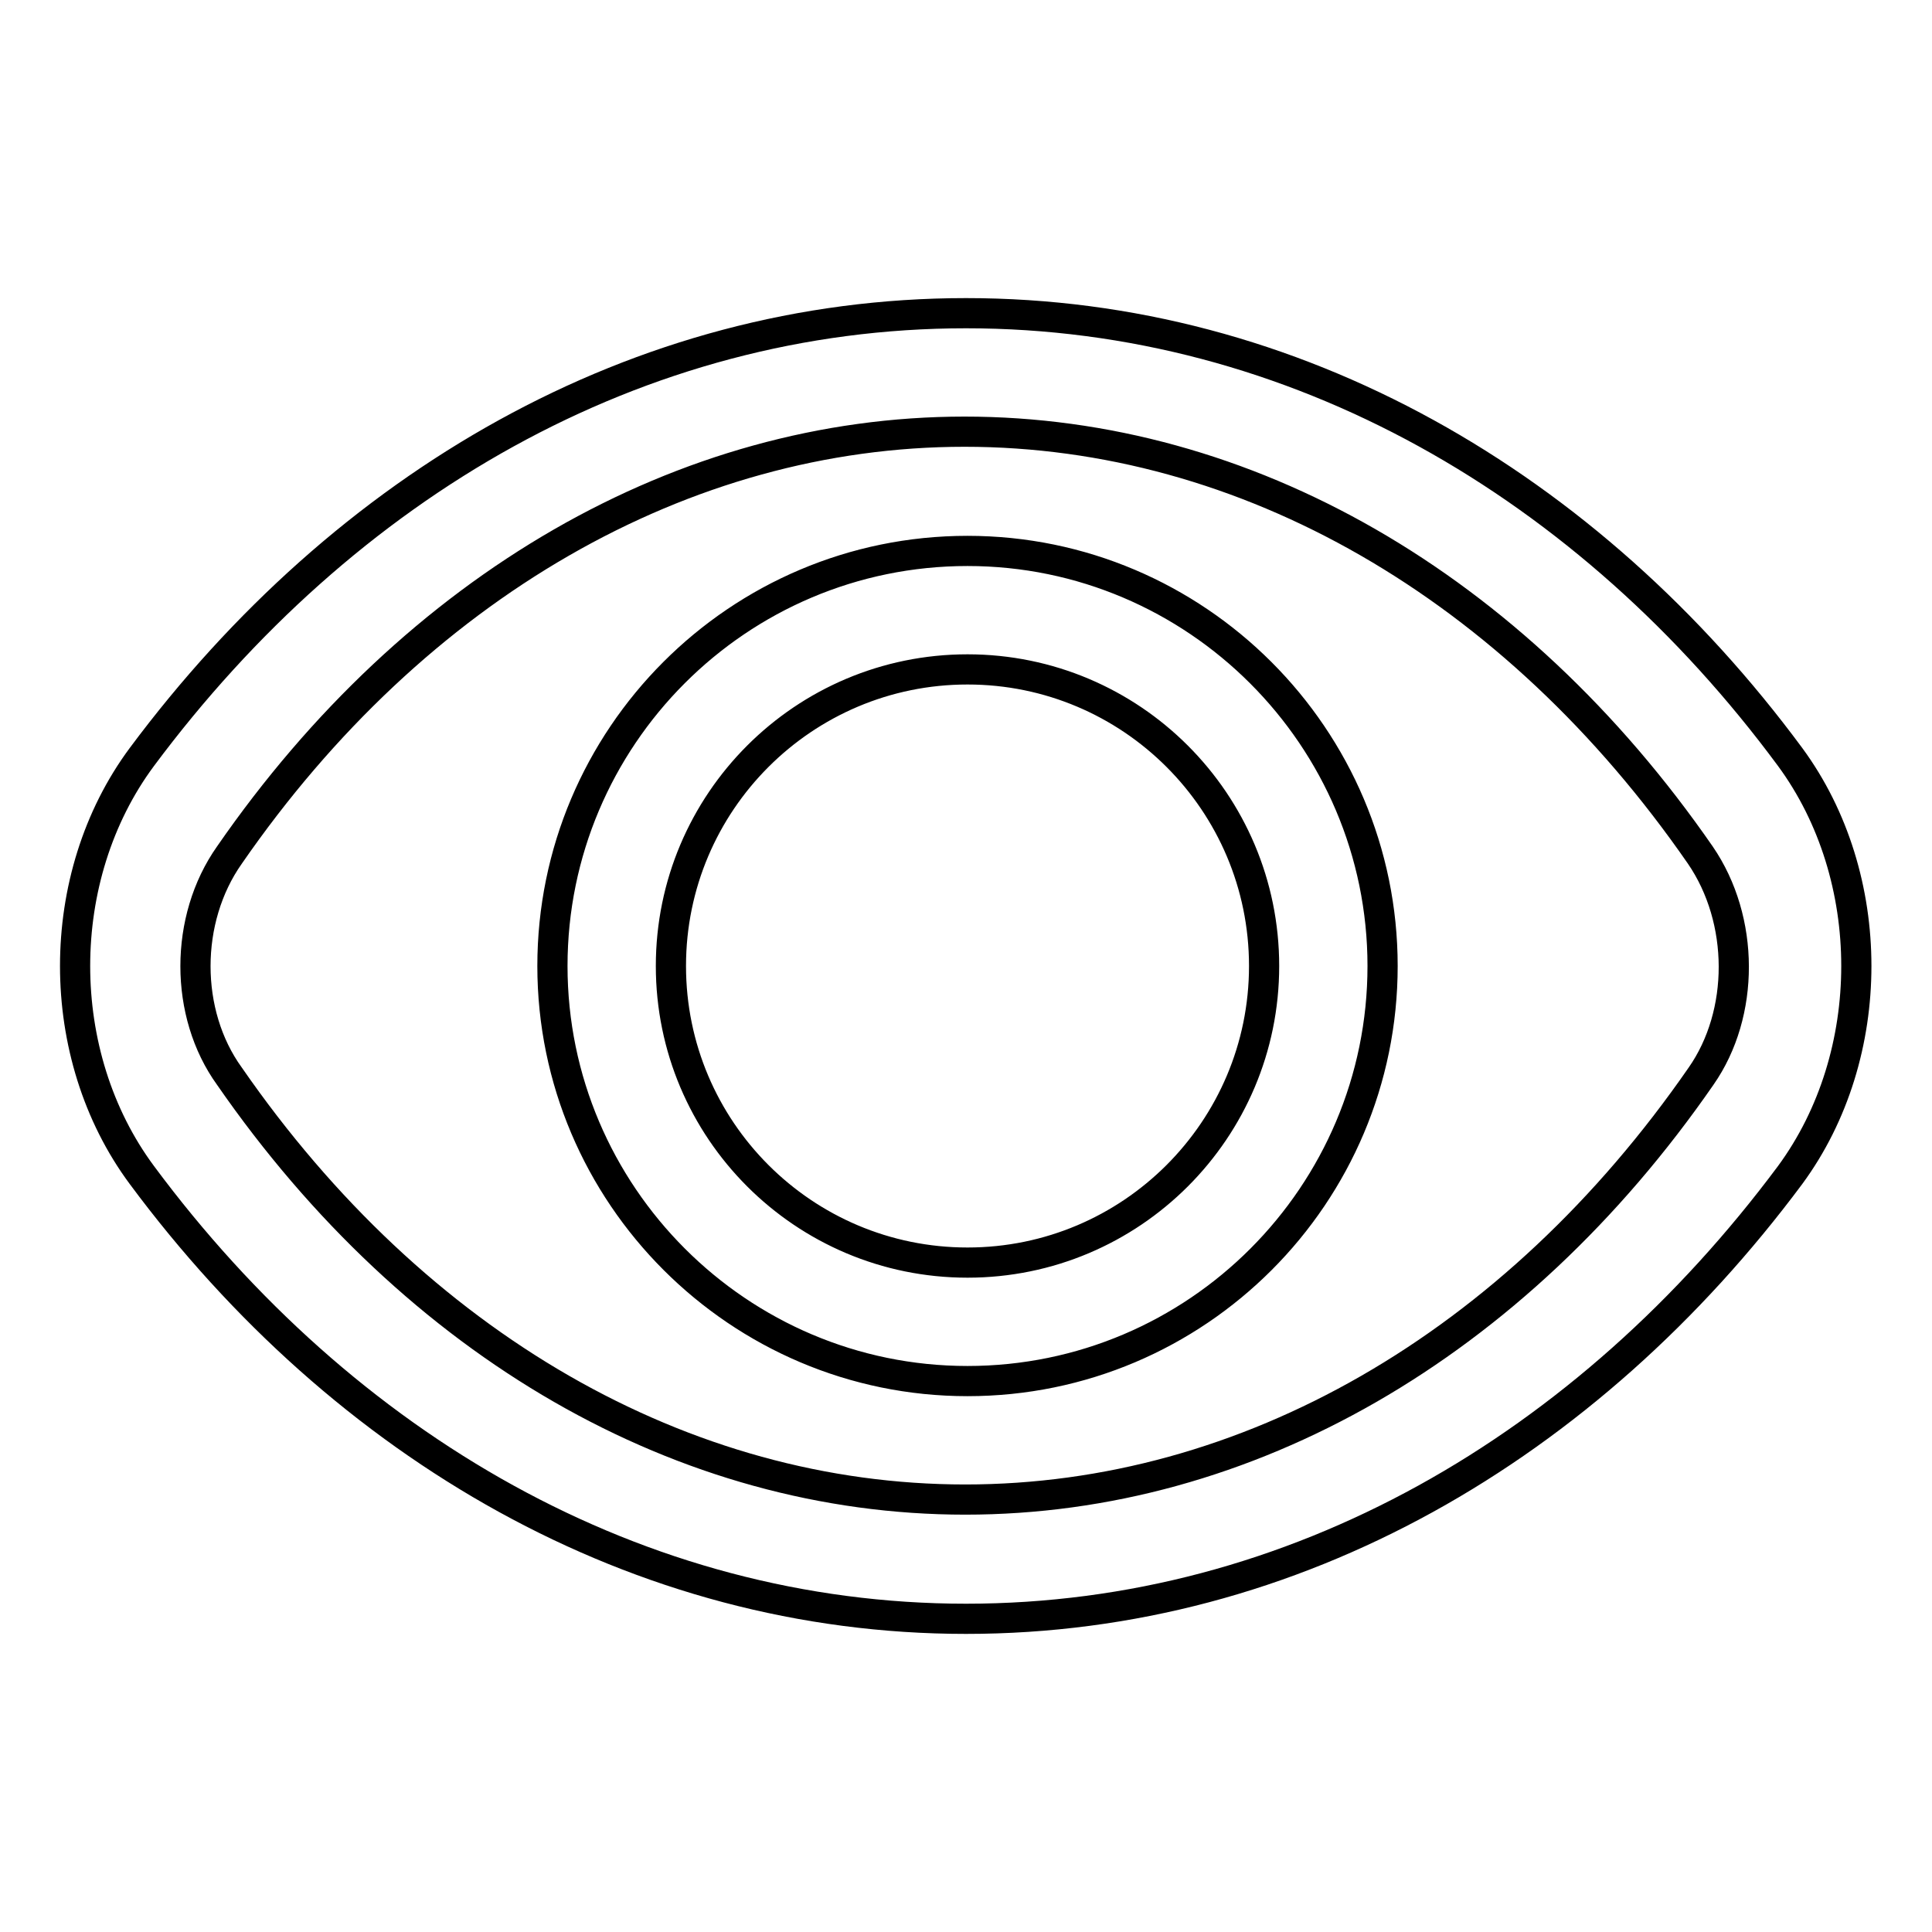 <?xml version="1.0" encoding="utf-8"?>
<!-- Svg Vector Icons : http://www.onlinewebfonts.com/icon -->
<!DOCTYPE svg PUBLIC "-//W3C//DTD SVG 1.1//EN" "http://www.w3.org/Graphics/SVG/1.1/DTD/svg11.dtd">
<svg version="1.1" xmlns="http://www.w3.org/2000/svg" xmlns:xlink="http://www.w3.org/1999/xlink" x="0px" y="0px" viewBox="0 0 256 256" enable-background="new 0 0 256 256" xml:space="preserve">
<g> <path stroke-width="4" fill-opacity="0" stroke="#000000"  d="M237.2,100.3c-26.6-36-65.6-58.8-109.2-58.8c-43.6,0-82.4,22.8-109.2,58.8c-11.8,15.9-11.8,39.5,0,55.4 c26.7,36,65.7,58.8,109.2,58.8c43.6,0,82.4-22.8,109.2-58.8C248.9,139.8,248.9,116.2,237.2,100.3z M225.4,142.6 c-24.7,35.7-60.2,56.1-97.5,56.1c-37.3,0-72.8-20.4-97.5-56.1c-6-8.3-6-20.8,0-29.3C55,77.7,90.6,57.2,127.8,57.2 c37.3,0,72.8,20.4,97.5,56.1C231.2,121.9,231.2,134.3,225.4,142.6z M128.2,73c-30.4,0-55,24.7-55,55s24.7,55,55,55 c30.4,0,55-24.7,55-55S158.5,73,128.2,73z M128.2,167.3c-21.7,0-39.3-17.6-39.3-39.3c0-21.7,17.6-39.3,39.3-39.3 c21.7,0,39.3,17.6,39.3,39.3C167.5,149.7,149.9,167.3,128.2,167.3z"/></g>
</svg>
